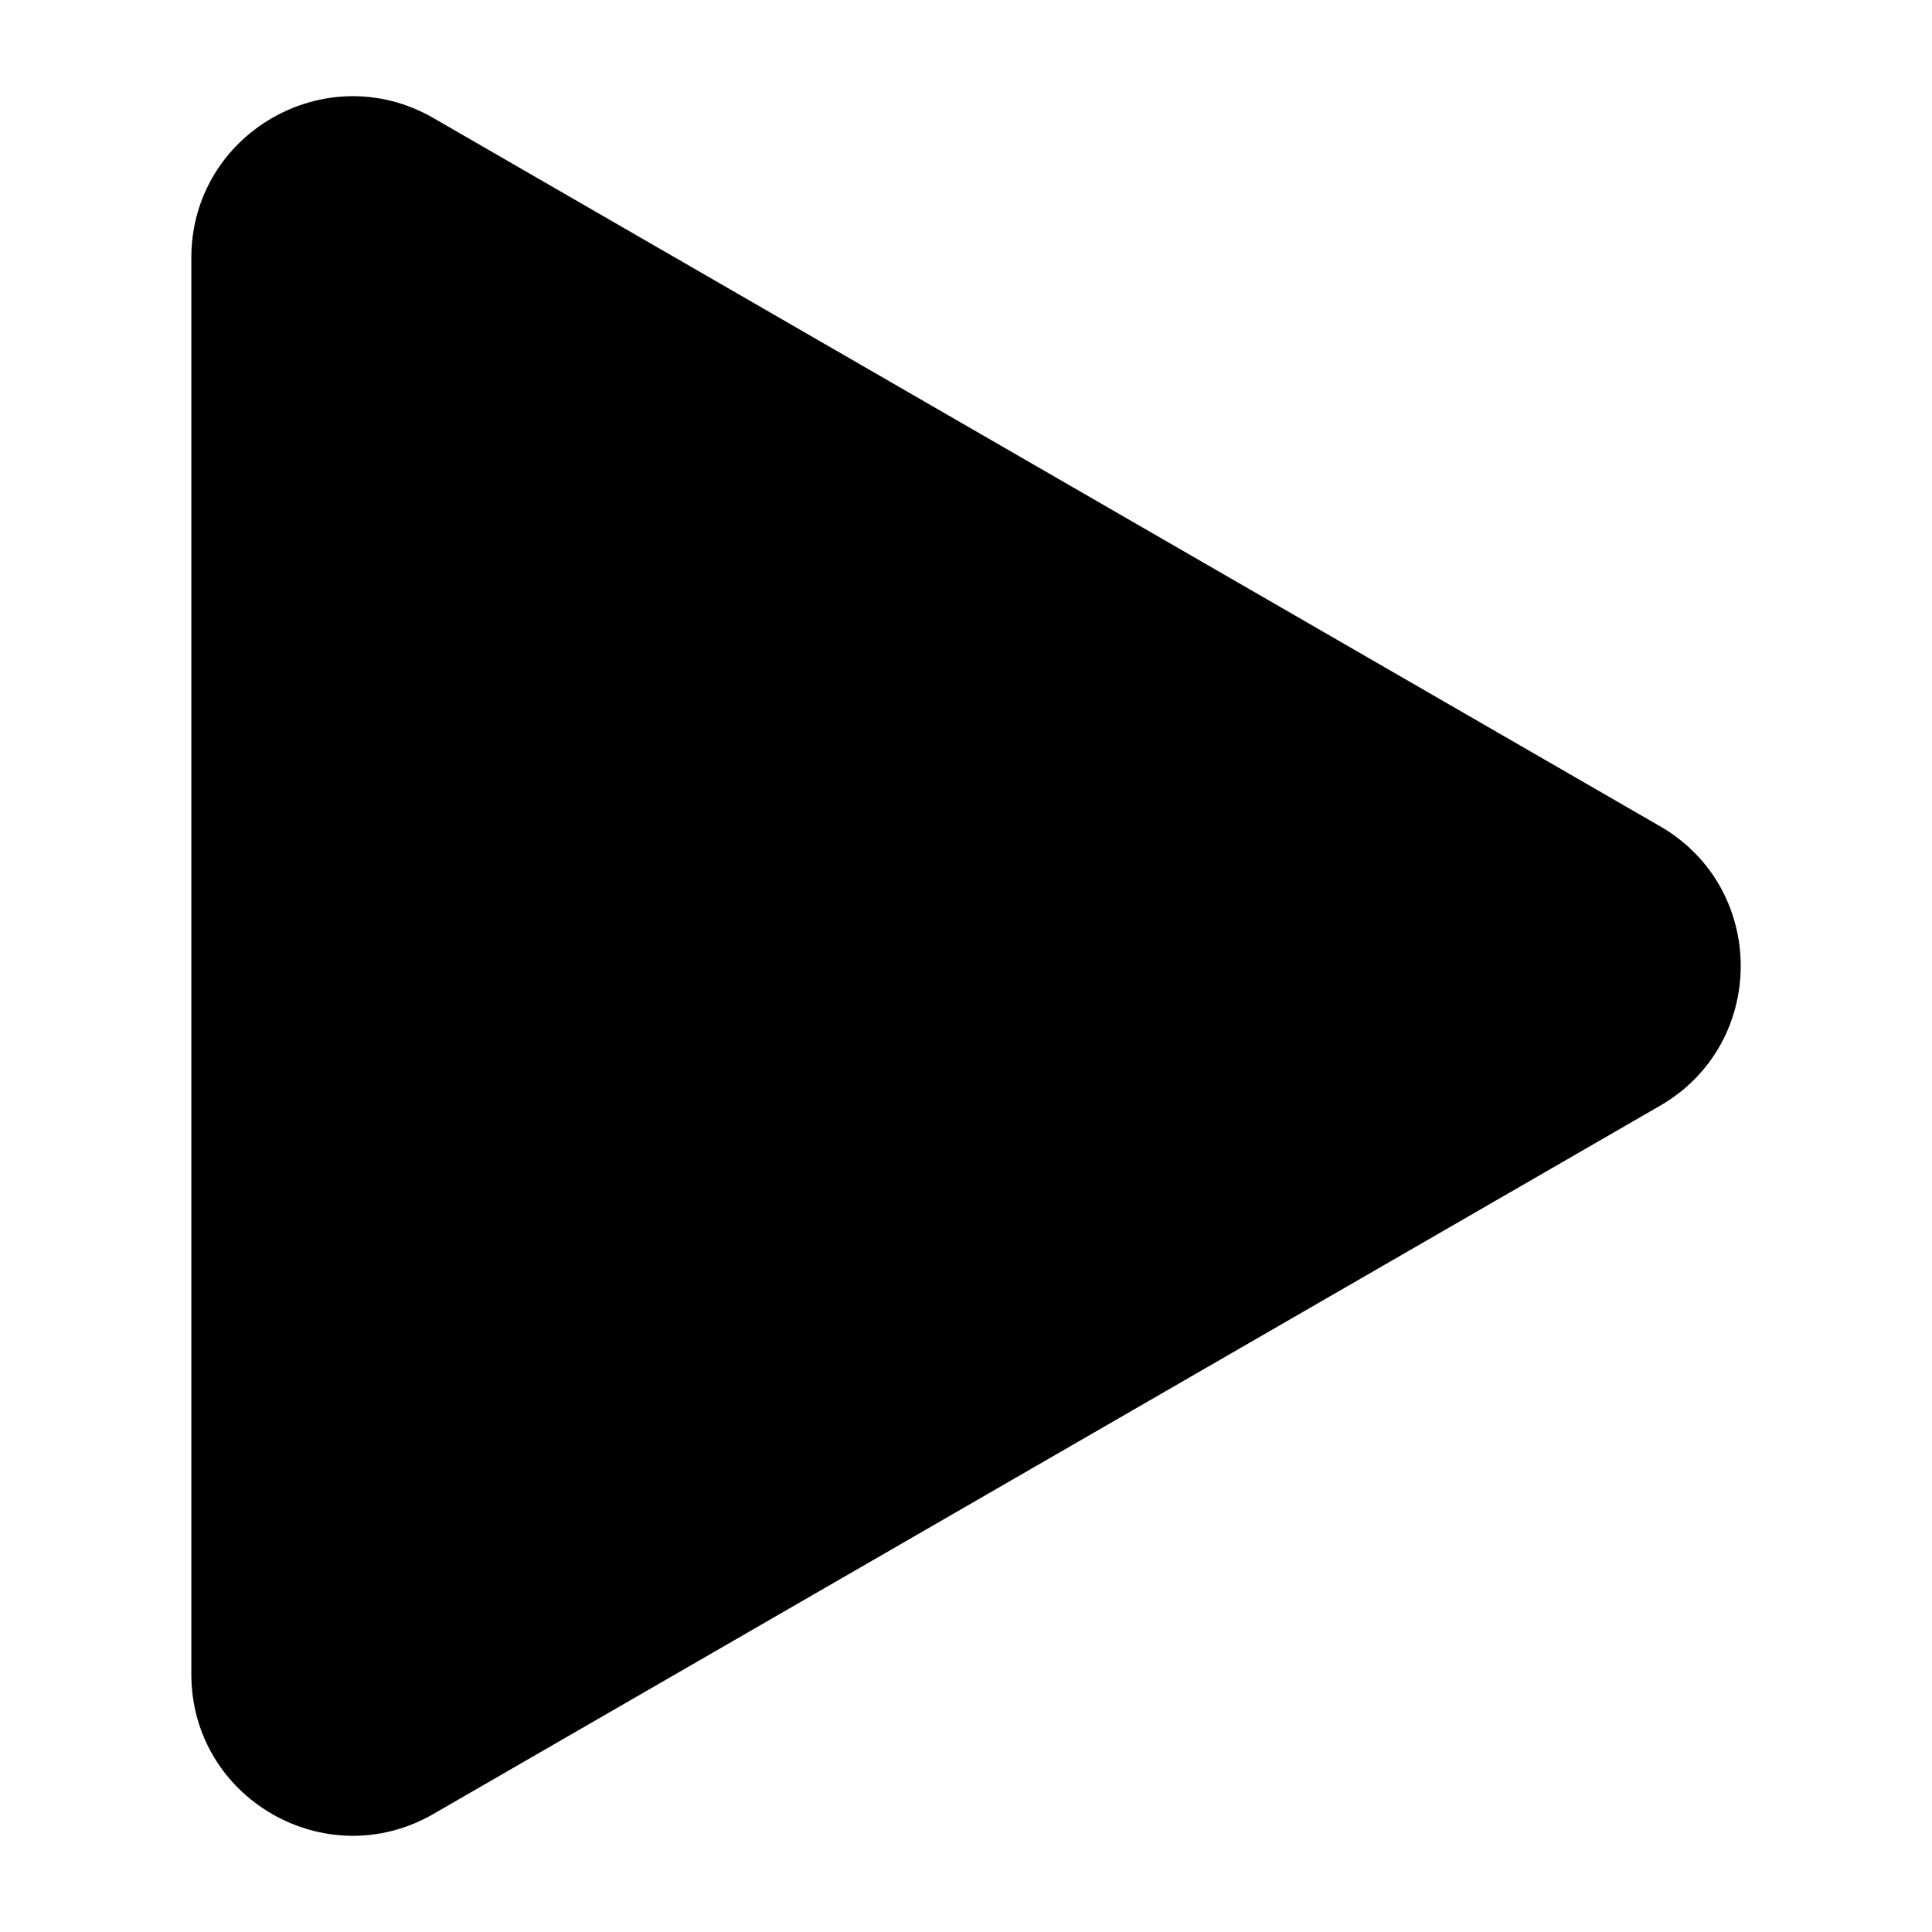 <?xml version="1.0" encoding="UTF-8"?> <svg xmlns="http://www.w3.org/2000/svg" viewBox="0 0 100 100" fill-rule="evenodd"><path d="m85.922 42.766-63.488-36.656c-5.57-3.215-12.531 0.805-12.531 7.234v73.312c0 6.43 6.961 10.449 12.531 7.234l63.488-36.656c5.57-3.215 5.57-11.254 0-14.469z"></path></svg> 
